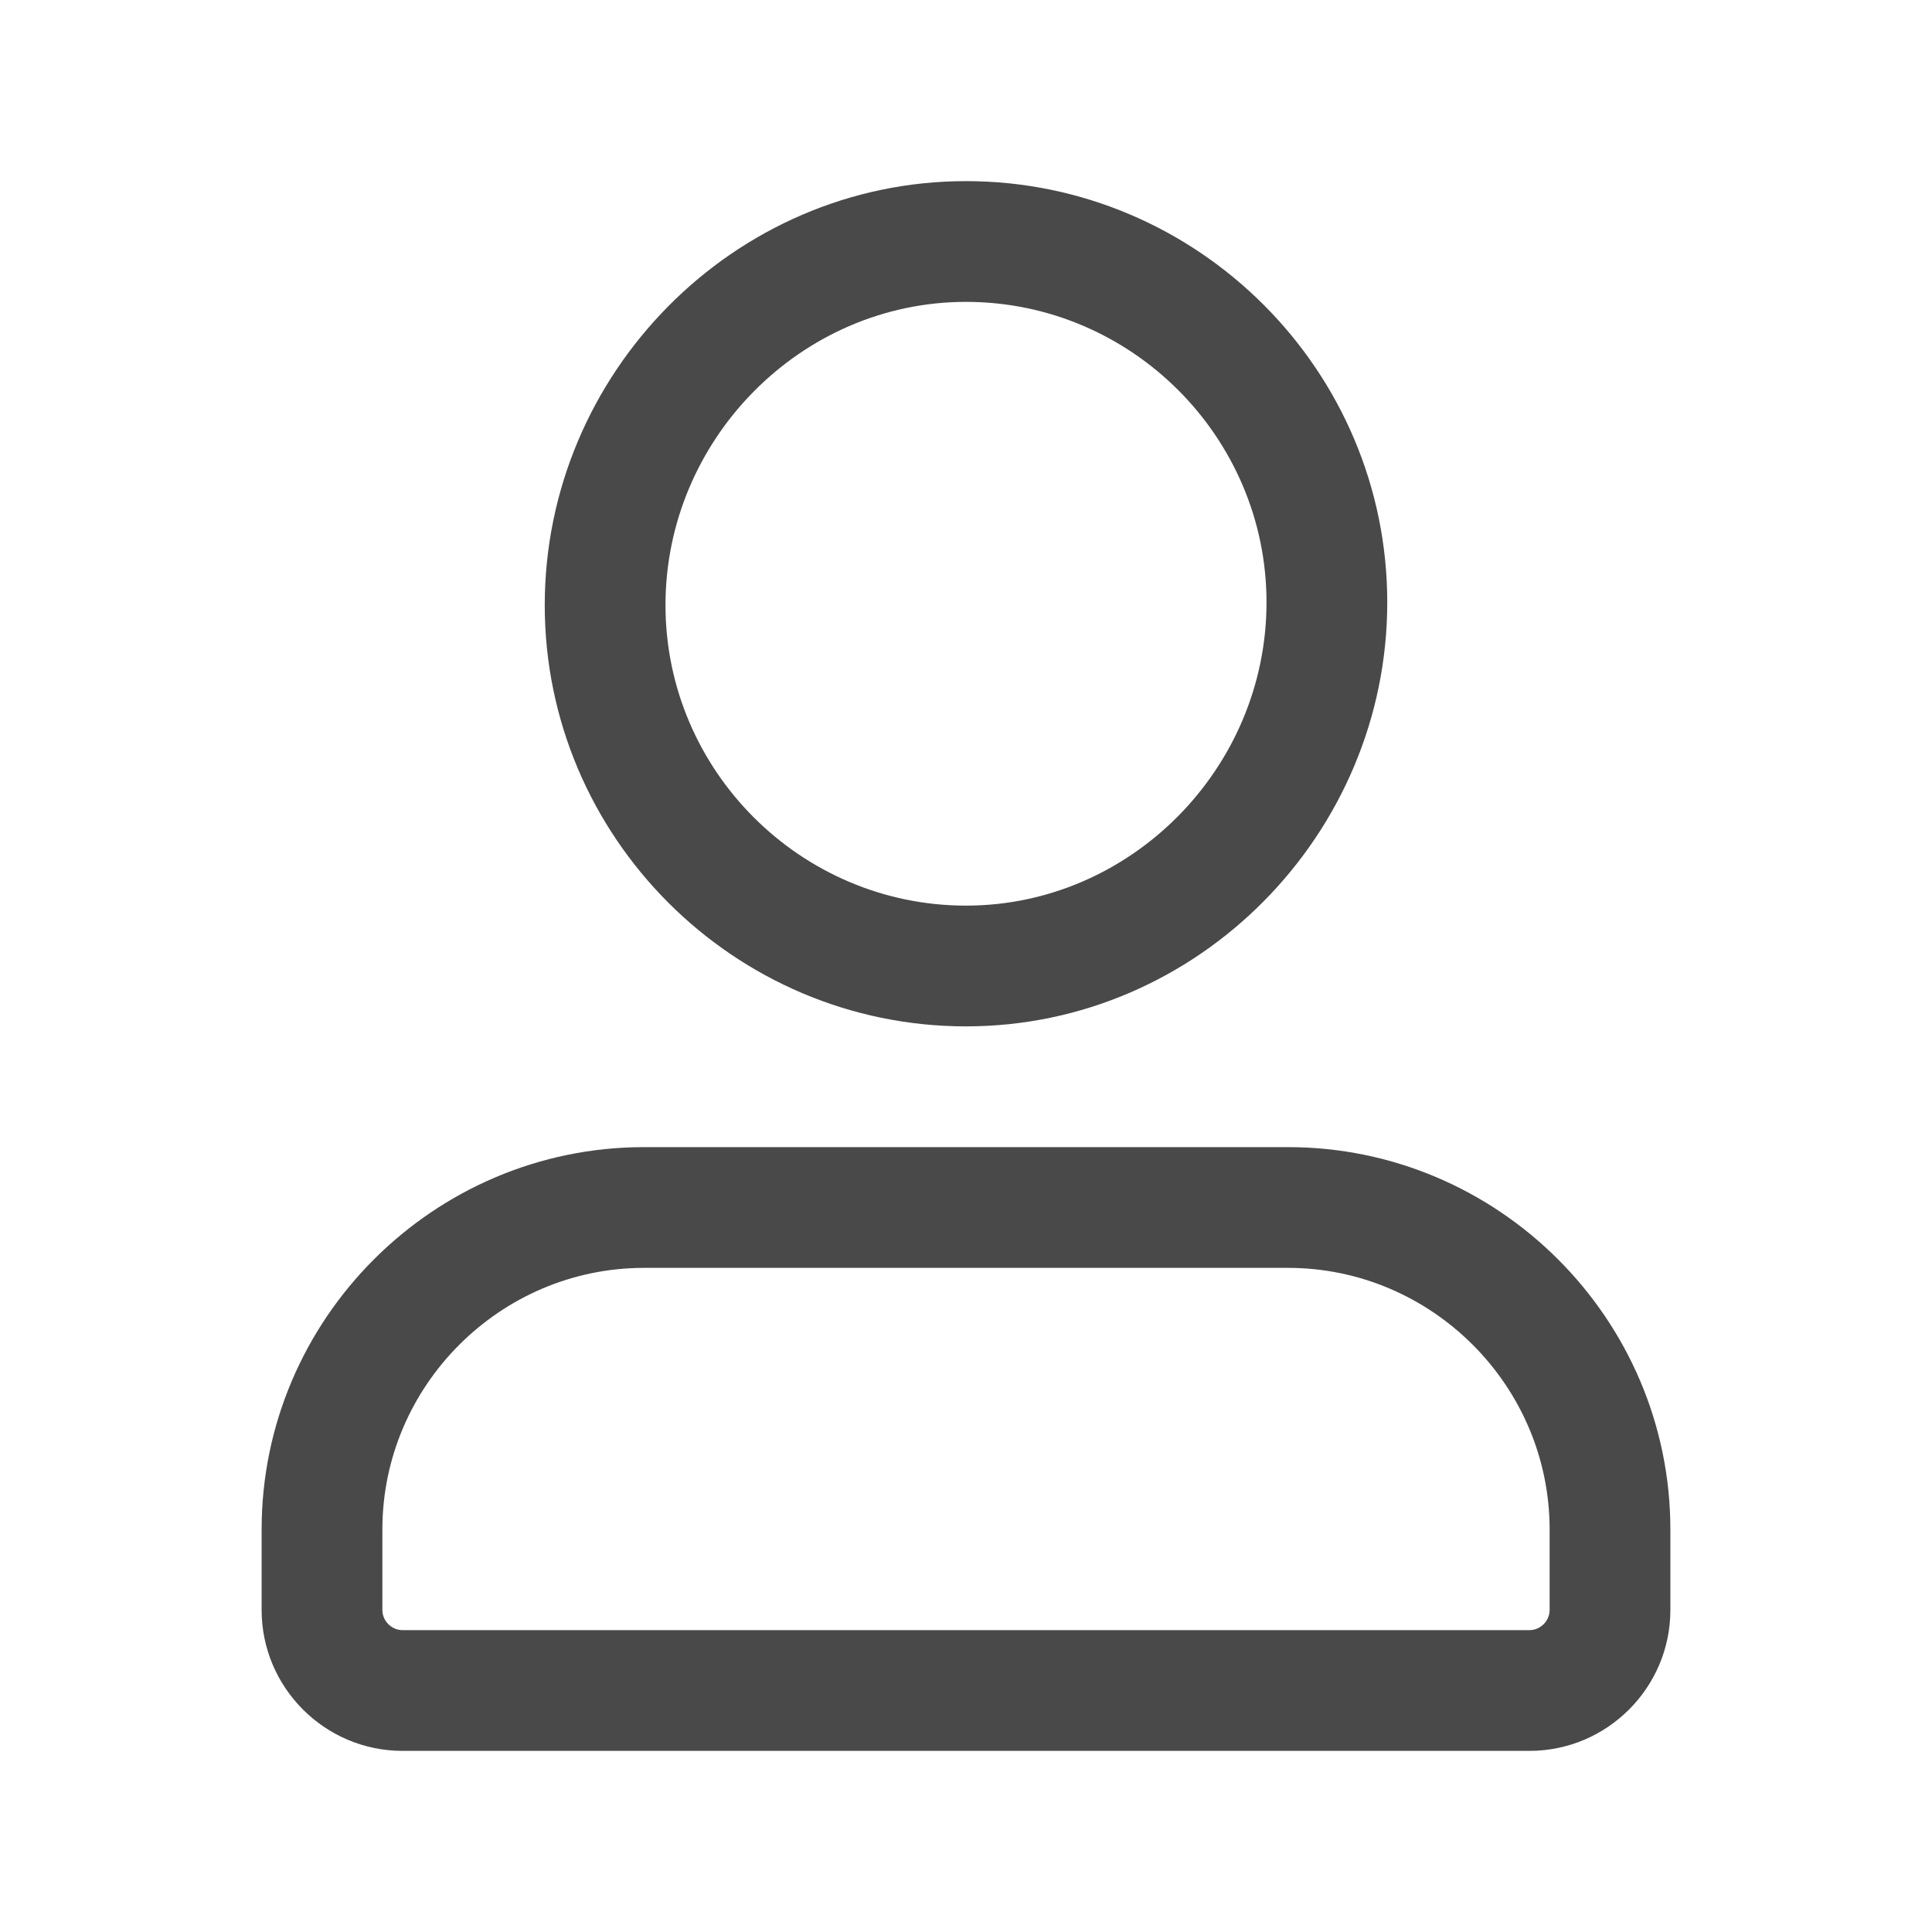 <svg width="24" height="24" viewBox="0 0 24 24" fill="none" xmlns="http://www.w3.org/2000/svg">
<path fill-rule="evenodd" clip-rule="evenodd" d="M12 3.75C9.954 3.75 8.267 5.456 8.267 7.517C8.267 9.571 9.947 11.25 12 11.25C14.046 11.25 15.733 9.544 15.733 7.483C15.733 5.429 14.053 3.75 12 3.75ZM6.767 7.517C6.767 4.642 9.112 2.25 12 2.25C14.881 2.25 17.233 4.601 17.233 7.483C17.233 10.358 14.888 12.75 12 12.75C9.119 12.75 6.767 10.399 6.767 7.517ZM8 15.75C6.214 15.75 4.75 17.214 4.75 19V20C4.75 20.136 4.864 20.25 5 20.25H19C19.136 20.25 19.25 20.136 19.25 20V19C19.25 17.214 17.786 15.75 16 15.75H8ZM3.25 19C3.25 16.386 5.386 14.25 8 14.25H16C18.614 14.25 20.75 16.386 20.75 19V20C20.75 20.964 19.964 21.75 19 21.75H5C4.036 21.75 3.25 20.964 3.25 20V19Z" fill="#494949"/>
</svg>
